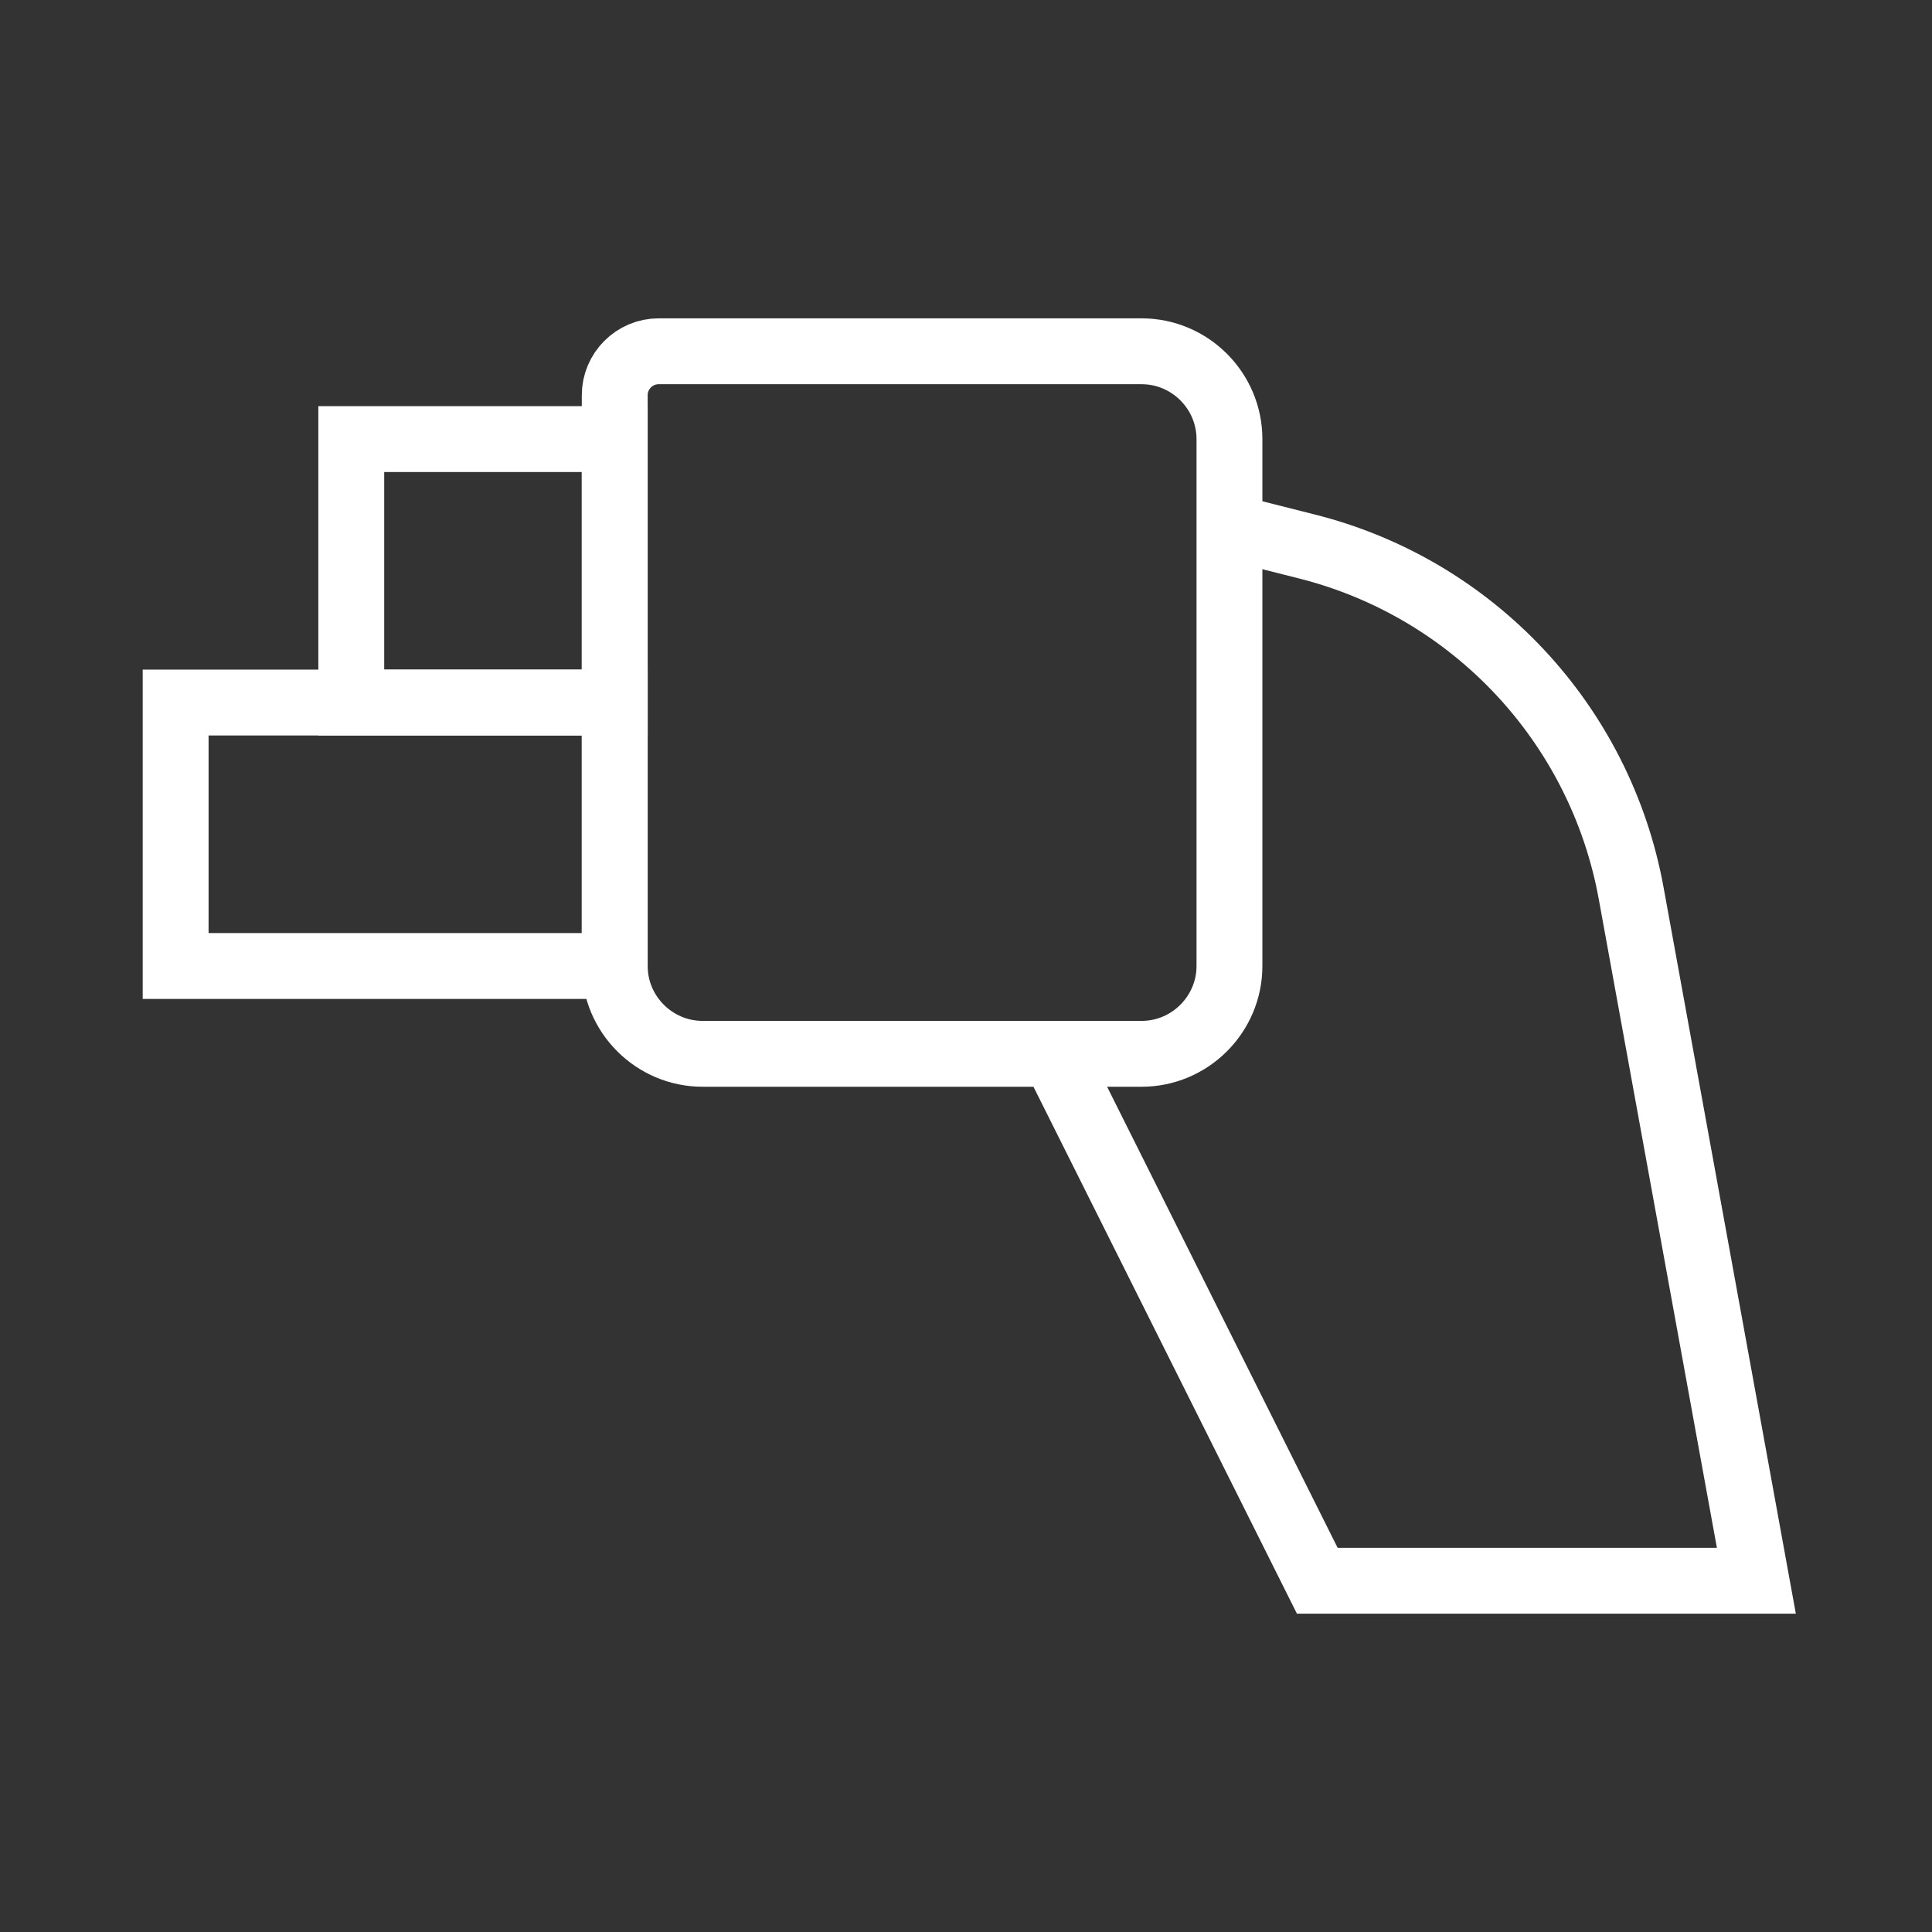 <?xml version="1.0" encoding="UTF-8"?>
<svg id="EV_supercharger" xmlns="http://www.w3.org/2000/svg" viewBox="0 0 44 44">
  <rect x="0" y="0" width="44" height="44" fill="#333333" stroke="none"/>
  <defs>
    <style>
      .cls-1, .cls-2 {
        fill: none;
        stroke: #fff;
        stroke-miterlimit: 10;
        stroke-width: 1.5px;
      }

      .cls-2 {
        fill-rule: evenodd;
      }
    </style>
  </defs>
  <rect class="cls-1" x="4" y="16" width="10" height="6"/>
  <path class="cls-1" d="M15,8h11c1.1,0,2,.9,2,2v12c0,1.1-.9,2-2,2h-10c-1.1,0-2-.9-2-2v-13c0-.55.45-1,1-1Z"/>
  <rect class="cls-1" x="8" y="10" width="6" height="6"/>
  <path class="cls-2" d="M28,12l1.74.44c3.81.95,6.71,4.05,7.41,7.91l2.85,15.65h-10l-6-12"/>
</svg>